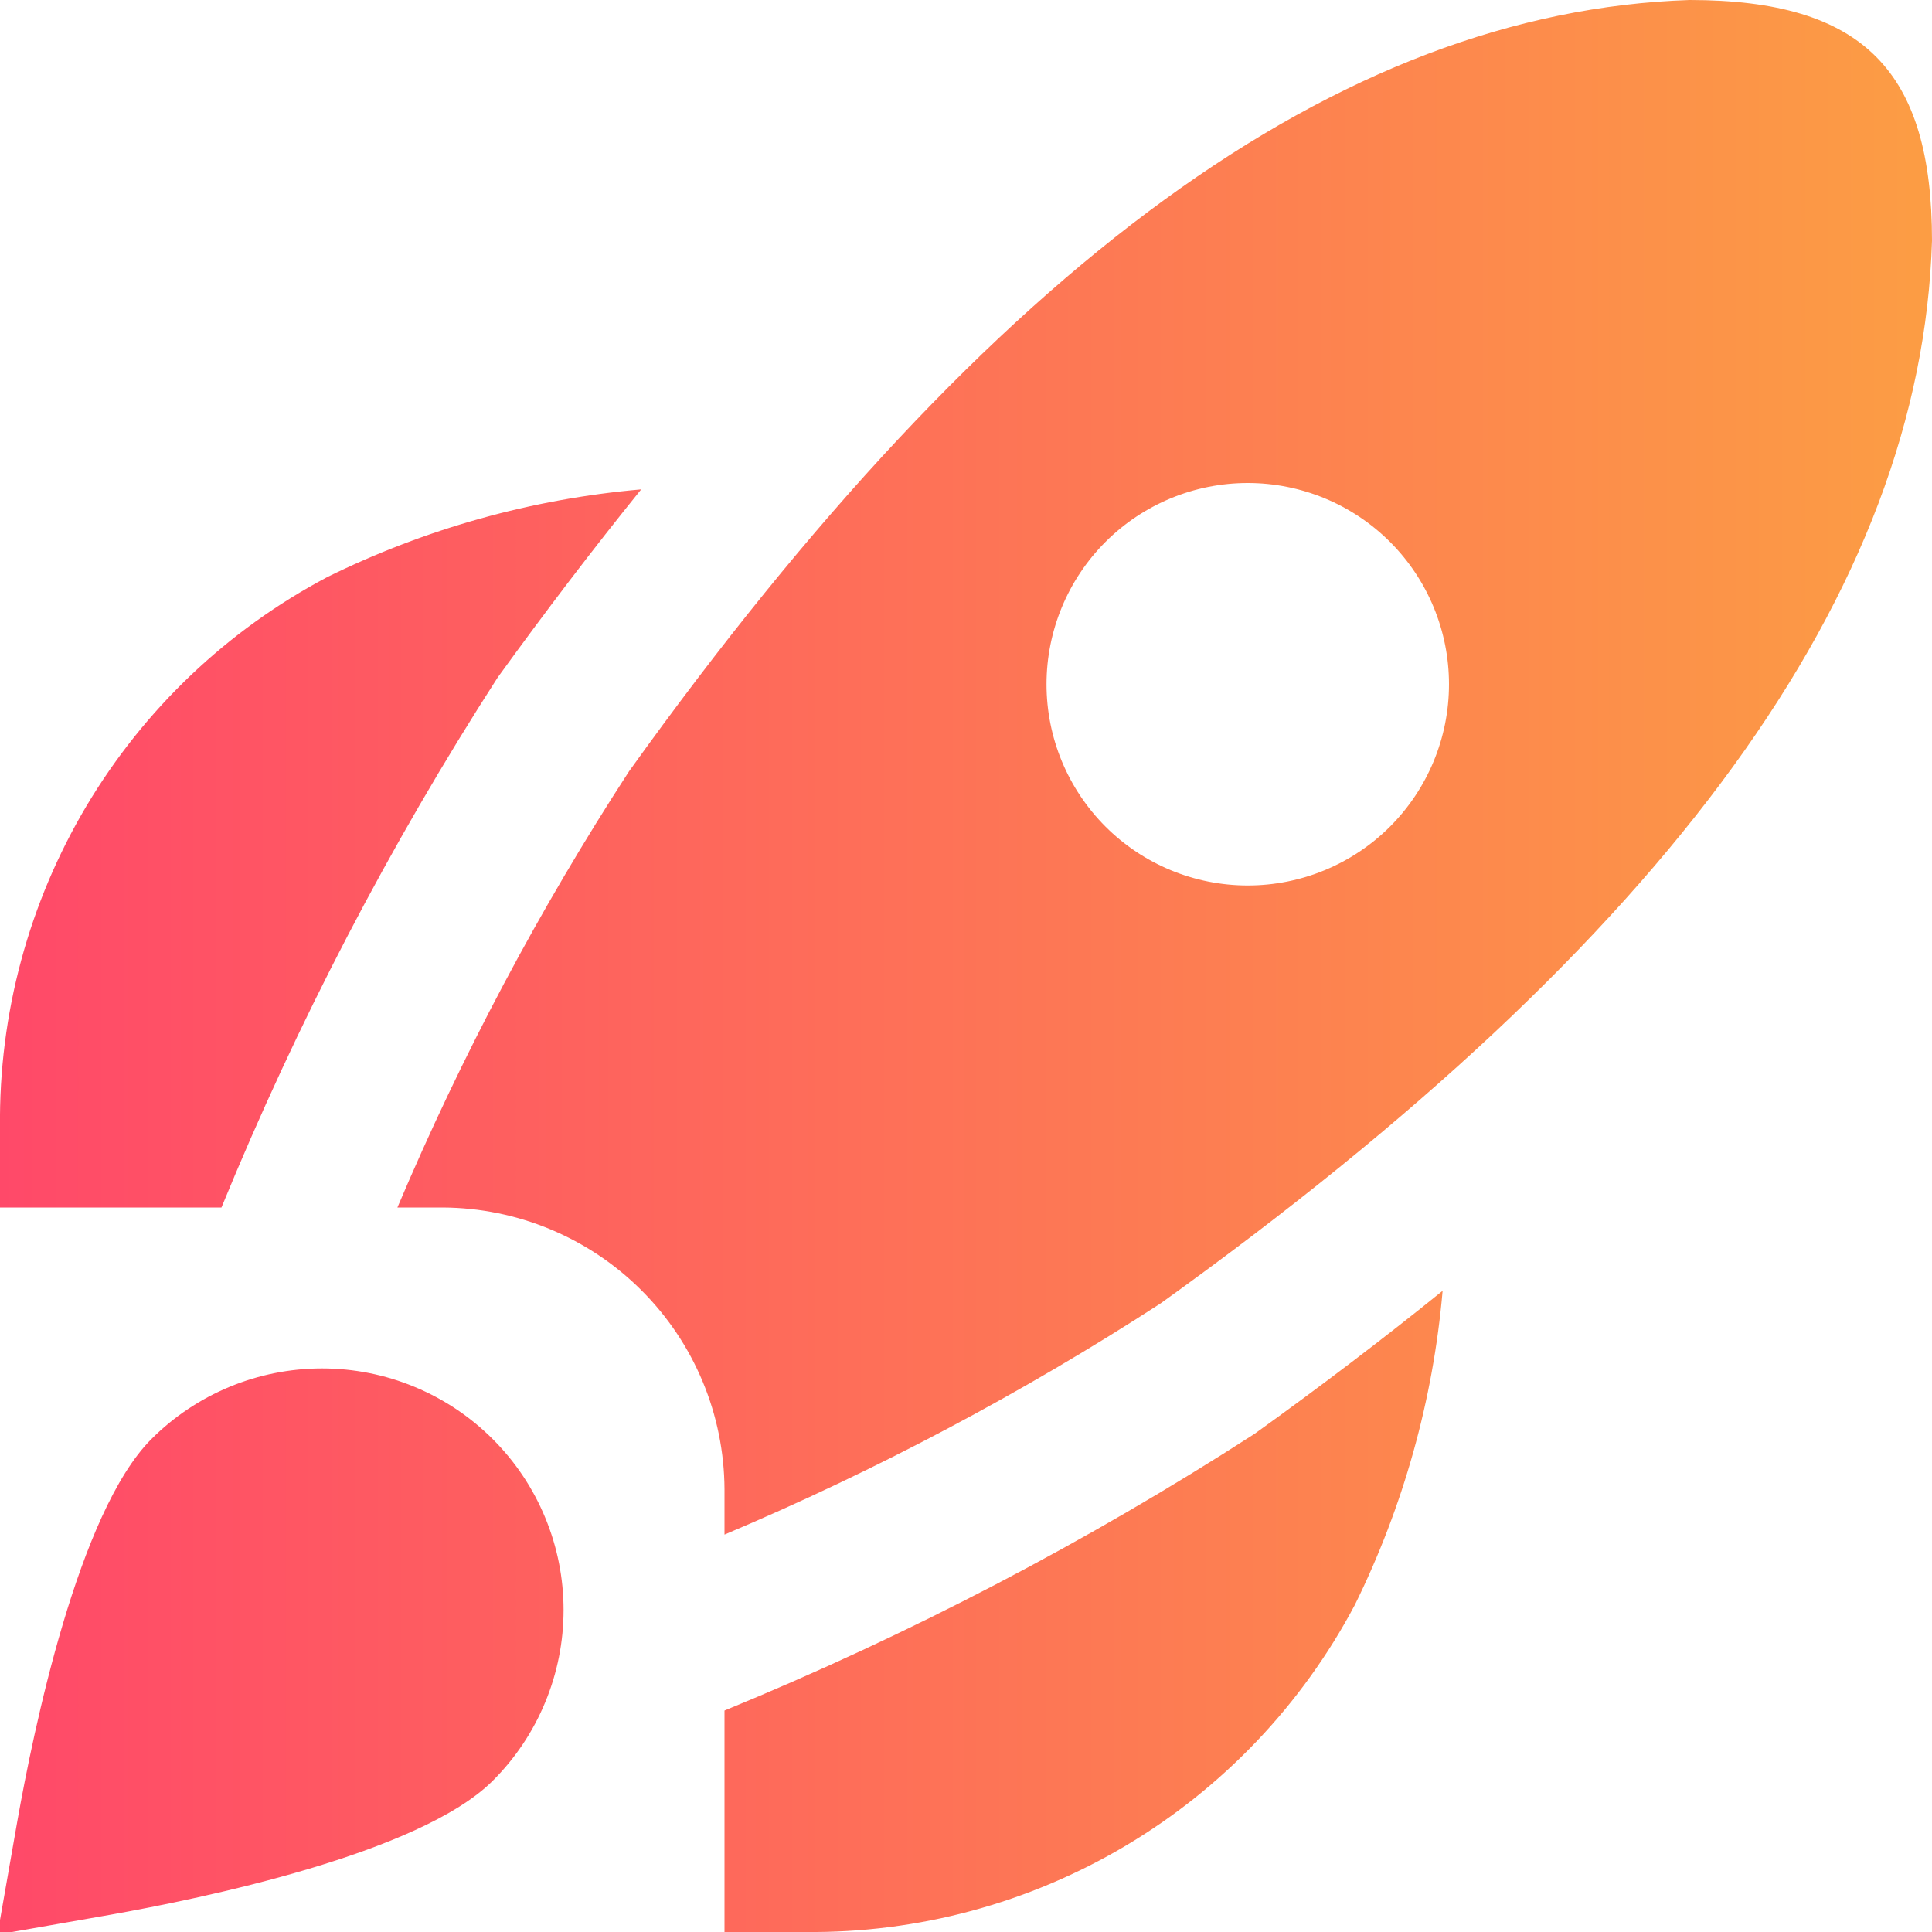 <svg xmlns="http://www.w3.org/2000/svg" width="40" height="40" viewBox="0 0 40 40" fill="none"><g clip-path="url(#clip0_0_196)"><path d="M4.585 25H-1.13845e-05V23.333C-0.025 20.997 0.594 18.698 1.789 16.689C2.984 14.681 4.709 13.041 6.775 11.948C8.81 10.945 11.014 10.329 13.275 10.132C12.287 11.354 11.297 12.653 10.303 14.028C8.066 17.503 6.152 21.176 4.585 25ZM25.972 29.688C22.497 31.928 18.825 33.845 15 35.415V40H16.667C19.003 40.025 21.302 39.406 23.311 38.211C25.319 37.016 26.959 35.291 28.052 33.225C29.055 31.19 29.671 28.986 29.868 26.725C28.652 27.708 27.353 28.696 25.972 29.688ZM40 4.985C39.778 12.24 34.555 19.435 24.03 26.985C21.166 28.842 18.144 30.443 15 31.772V30.833C14.992 29.288 14.376 27.809 13.283 26.717C12.191 25.624 10.711 25.008 9.167 25H8.228C9.558 21.856 11.162 18.835 13.022 15.972C20.553 5.463 27.737 0.24 34.98 0C38.59 0 40 1.475 40 4.985ZM30 14.167C30 13.062 29.561 12.002 28.78 11.22C27.998 10.439 26.938 10 25.833 10C24.728 10 23.668 10.439 22.887 11.22C22.106 12.002 21.667 13.062 21.667 14.167C21.667 15.272 22.106 16.331 22.887 17.113C23.668 17.894 24.728 18.333 25.833 18.333C26.938 18.333 27.998 17.894 28.78 17.113C29.561 16.331 30 15.272 30 14.167ZM2.29 39.642C4.167 39.308 8.692 38.378 10.203 36.868C10.668 36.404 11.036 35.853 11.287 35.246C11.539 34.639 11.668 33.989 11.668 33.333C11.668 32.676 11.539 32.026 11.287 31.419C11.036 30.812 10.668 30.261 10.203 29.797C9.739 29.332 9.188 28.964 8.581 28.713C7.974 28.461 7.324 28.332 6.667 28.332C5.341 28.332 4.069 28.859 3.132 29.797C1.622 31.308 0.69 35.833 0.358 37.71L-0.053 40.053L2.29 39.642Z" fill="url(#paint0_linear_0_196)"></path></g><defs><linearGradient id="paint0_linear_0_196" x1="-0.053" y1="20.027" x2="40" y2="20.027" gradientUnits="userSpaceOnUse"><stop stop-color="#FF4969"></stop><stop offset="1" stop-color="#FC9D44"></stop></linearGradient><clipPath id="clip0_0_196"><rect width="40" height="40" fill="white"></rect></clipPath></defs></svg>
